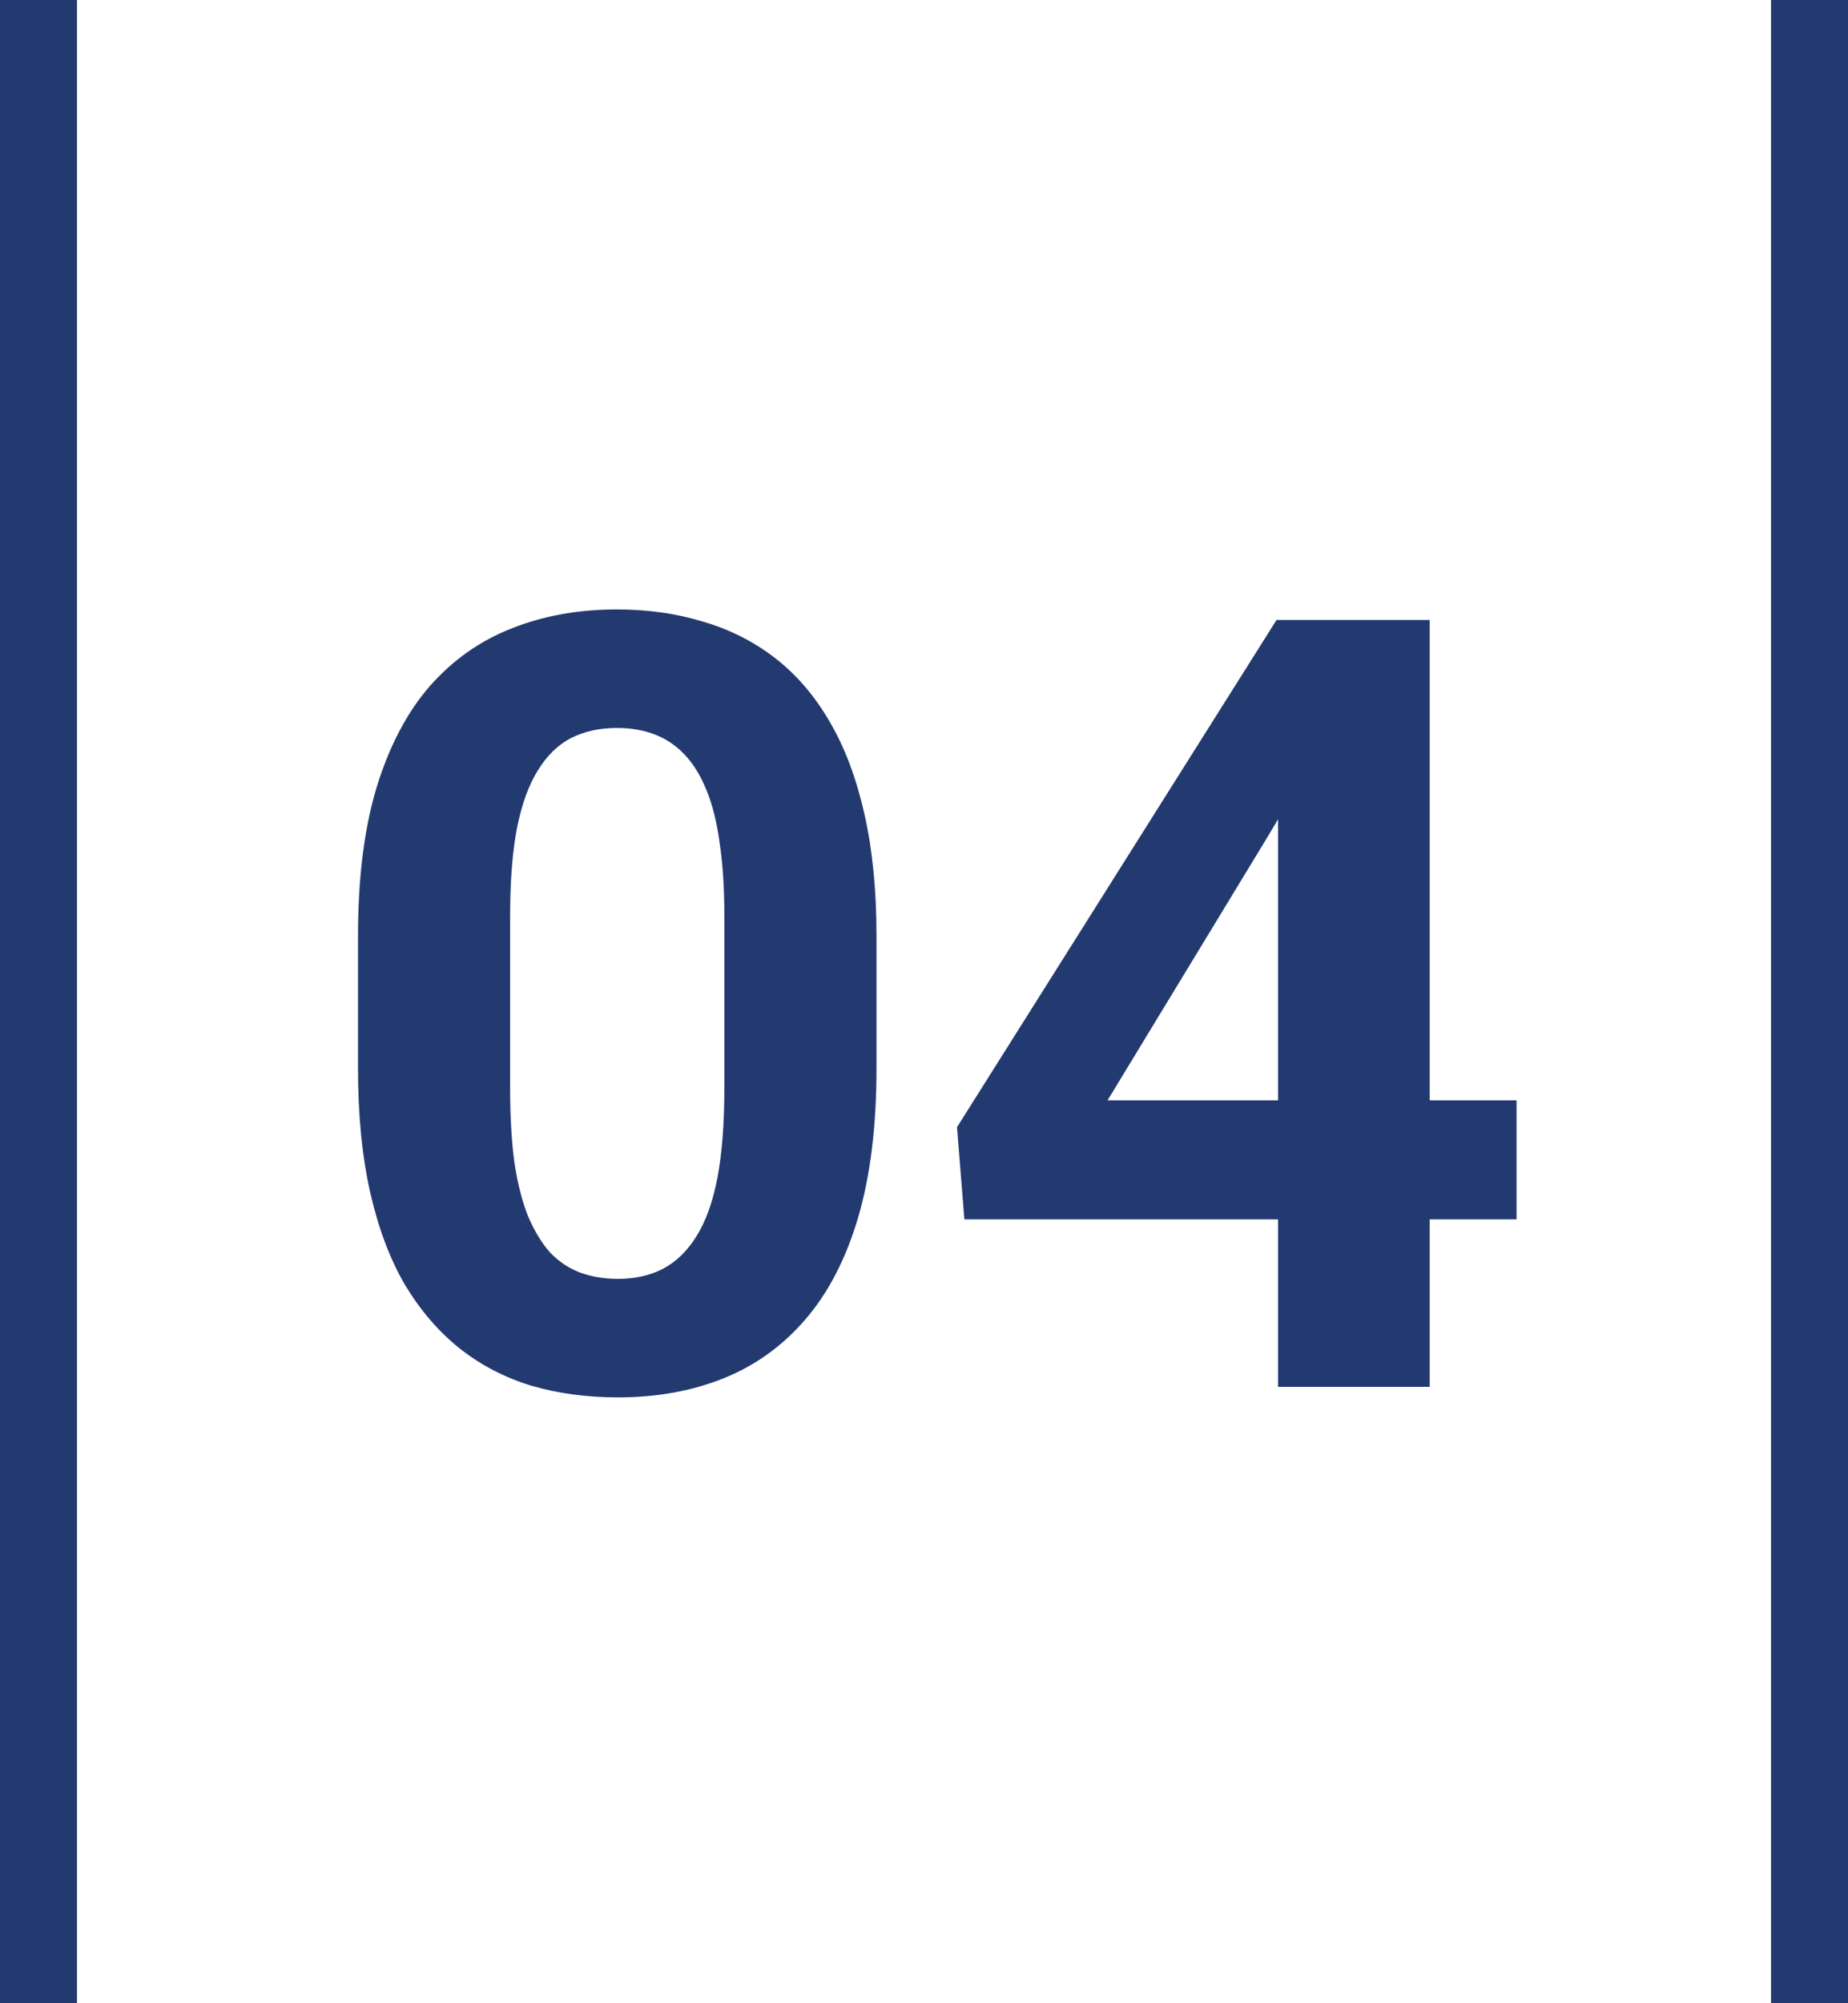 <svg width="48" height="52" viewBox="0 0 48 52" fill="none" xmlns="http://www.w3.org/2000/svg">
<line x1="47" y1="4.37114e-08" x2="47" y2="52" stroke="#233A70" stroke-width="2"/>
<path d="M22.766 24.297V27.742C22.766 29.237 22.606 30.527 22.287 31.611C21.968 32.687 21.508 33.571 20.906 34.264C20.314 34.947 19.607 35.453 18.787 35.781C17.967 36.109 17.055 36.273 16.053 36.273C15.251 36.273 14.503 36.173 13.81 35.973C13.118 35.763 12.493 35.44 11.938 35.002C11.391 34.565 10.917 34.013 10.516 33.348C10.124 32.673 9.823 31.871 9.613 30.941C9.404 30.012 9.299 28.945 9.299 27.742V24.297C9.299 22.802 9.458 21.521 9.777 20.455C10.105 19.38 10.566 18.5 11.158 17.816C11.76 17.133 12.471 16.631 13.291 16.312C14.111 15.984 15.023 15.82 16.025 15.82C16.828 15.82 17.57 15.925 18.254 16.135C18.947 16.335 19.571 16.65 20.127 17.078C20.683 17.506 21.157 18.058 21.549 18.732C21.941 19.398 22.241 20.195 22.451 21.125C22.661 22.046 22.766 23.103 22.766 24.297ZM18.814 28.262V23.764C18.814 23.044 18.773 22.415 18.691 21.877C18.619 21.339 18.505 20.884 18.35 20.51C18.195 20.127 18.003 19.817 17.775 19.58C17.547 19.343 17.288 19.17 16.996 19.061C16.704 18.951 16.381 18.896 16.025 18.896C15.579 18.896 15.182 18.983 14.836 19.156C14.499 19.329 14.212 19.607 13.975 19.99C13.738 20.364 13.555 20.865 13.428 21.494C13.309 22.114 13.25 22.87 13.25 23.764V28.262C13.25 28.982 13.287 29.615 13.359 30.162C13.441 30.709 13.56 31.178 13.715 31.57C13.879 31.953 14.07 32.268 14.289 32.514C14.517 32.751 14.777 32.924 15.068 33.033C15.369 33.143 15.697 33.197 16.053 33.197C16.49 33.197 16.878 33.111 17.215 32.938C17.561 32.755 17.853 32.473 18.09 32.09C18.336 31.698 18.518 31.188 18.637 30.559C18.755 29.93 18.814 29.164 18.814 28.262ZM39.391 28.562V31.652H25.049L24.857 29.26L33.156 16.094H36.287L32.897 21.768L28.768 28.562H39.391ZM37.135 16.094V36H33.197V16.094H37.135Z" fill="#233A70"/>
<line x1="1" y1="4.37114e-08" x2="1" y2="52" stroke="#233A70" stroke-width="2"/>
</svg>
